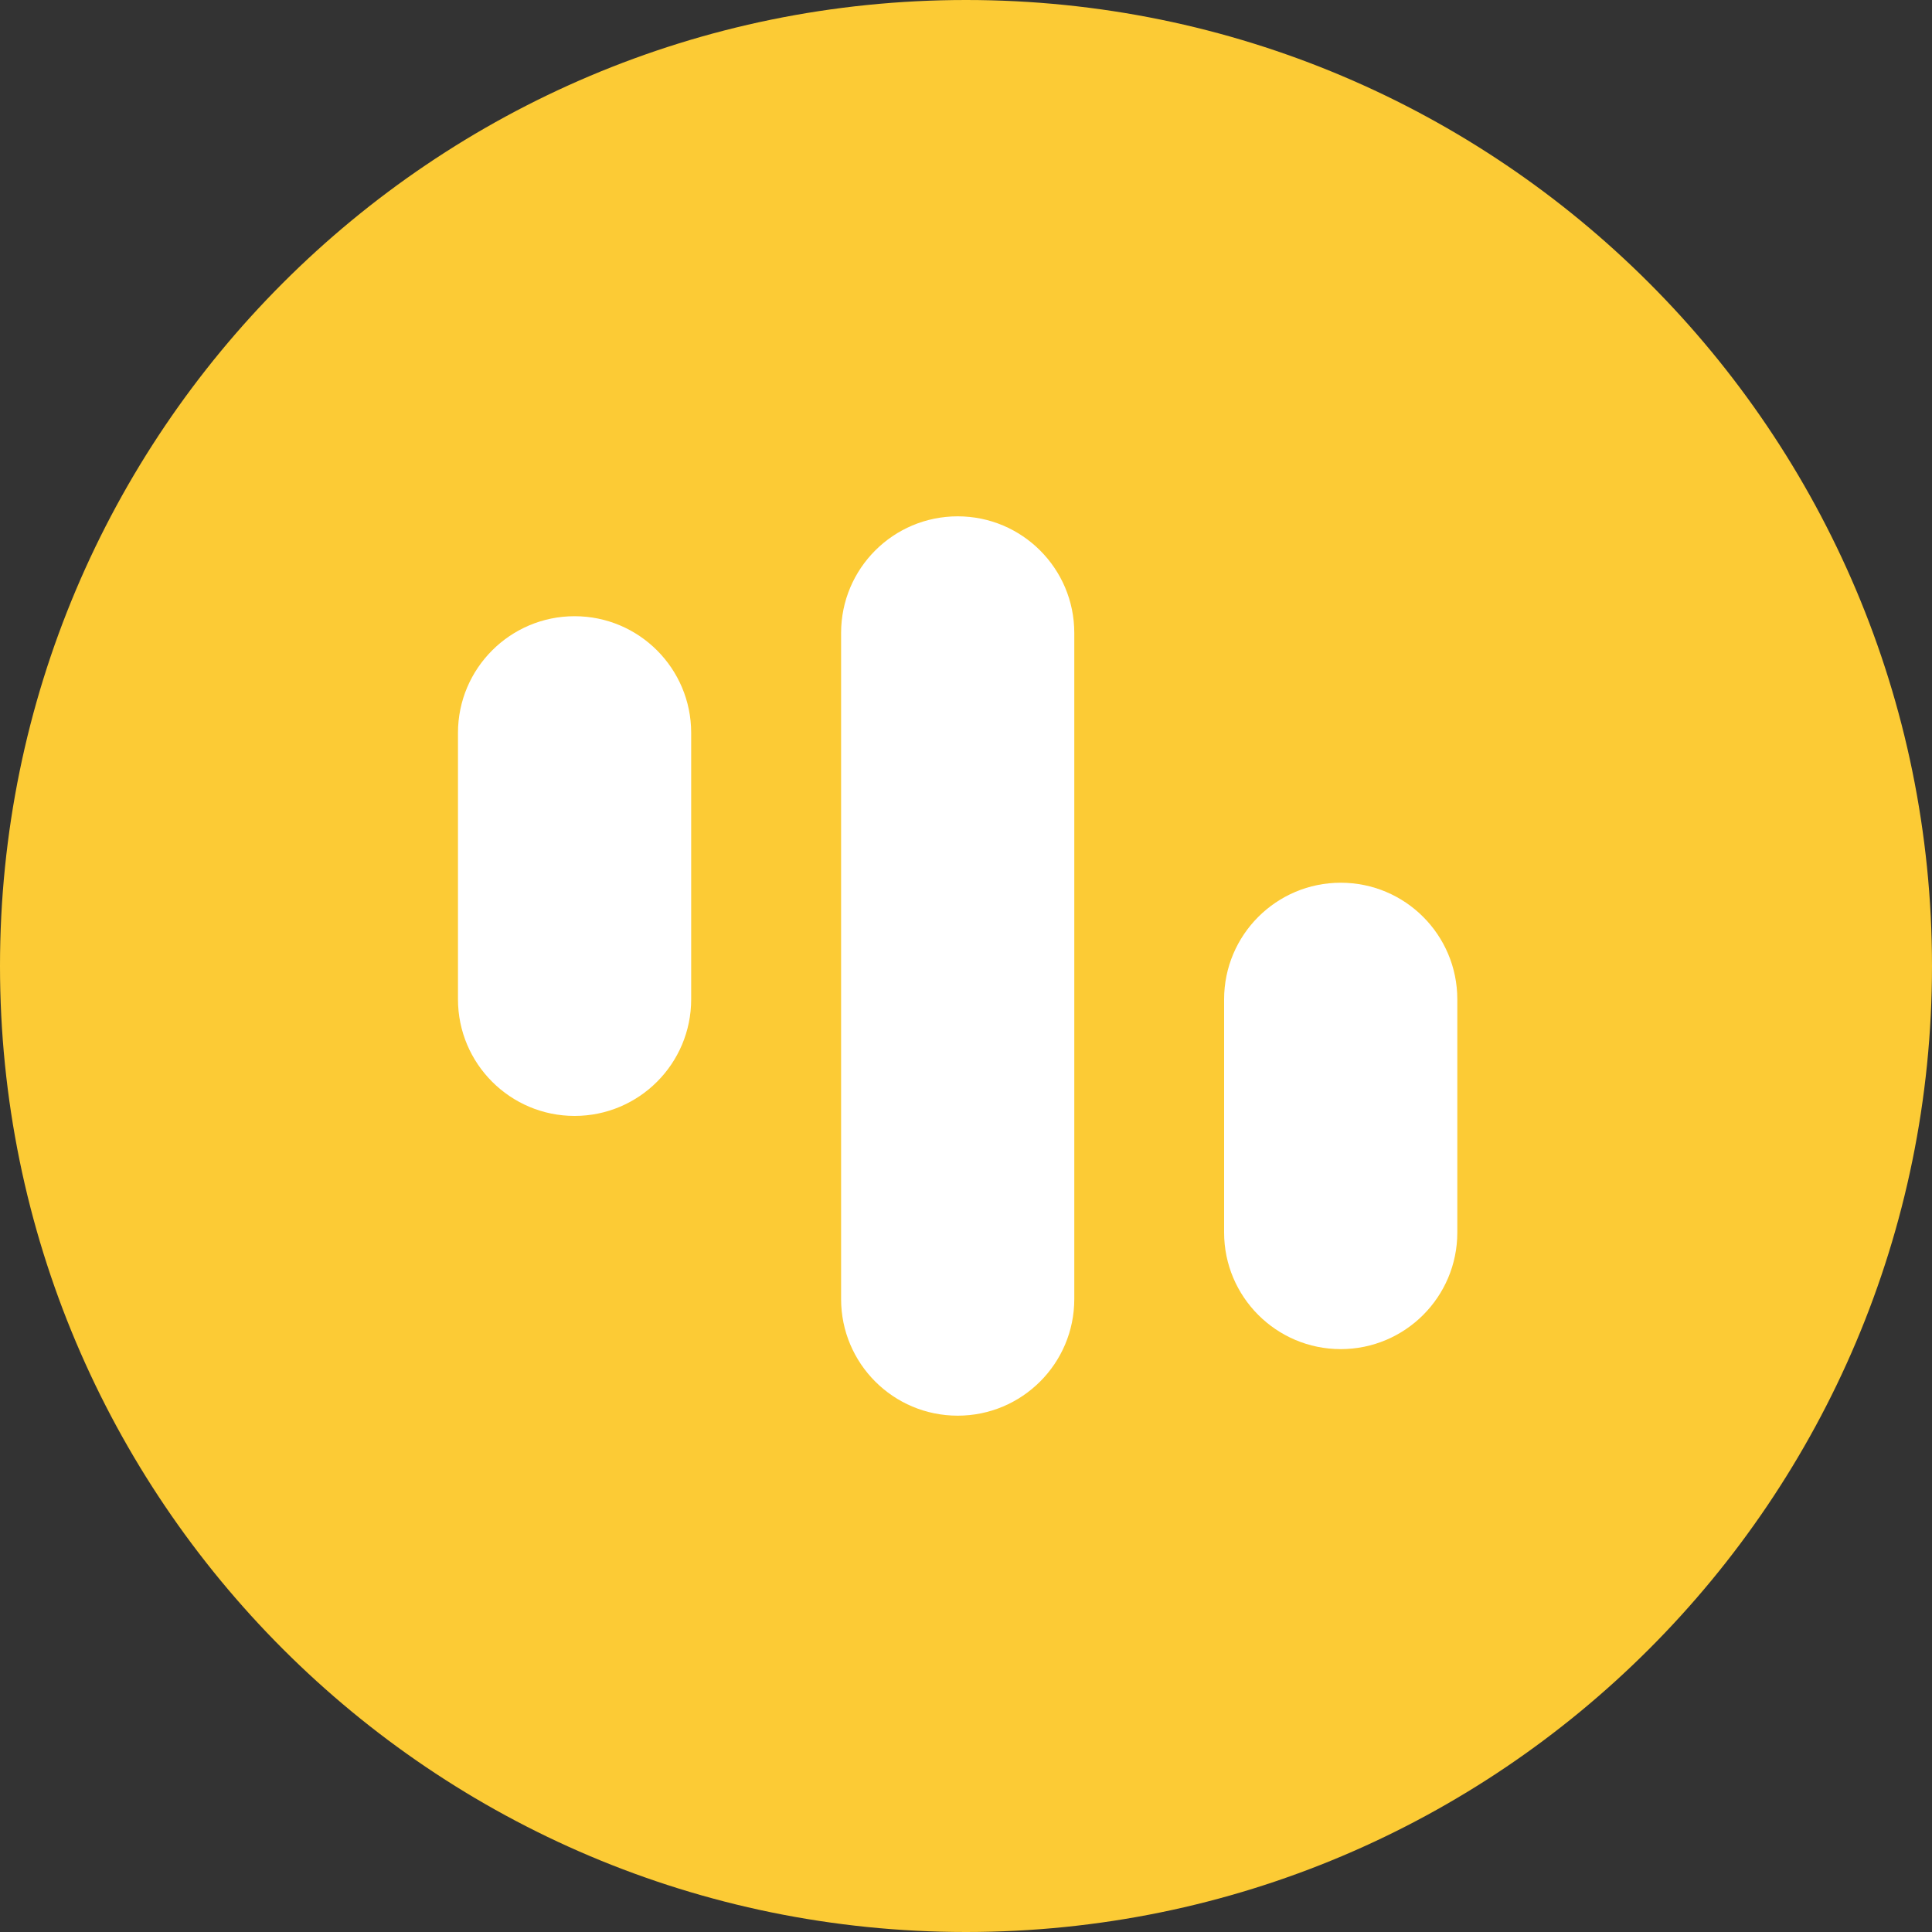 <?xml version="1.0" encoding="UTF-8"?>
<svg width="20px" height="20px" viewBox="0 0 20 20" version="1.1" xmlns="http://www.w3.org/2000/svg" xmlns:xlink="http://www.w3.org/1999/xlink">
    <rect x="0" y="0" width="20" height="20" fill="#333333" stroke="none"/>
    <title>Group 8</title>
    <g id="Nav" stroke="none" stroke-width="1" fill="none" fill-rule="evenodd">
        <g id="main-Nav-02" transform="translate(-583, -100)">
            <g id="Group-19" transform="translate(202, 60)">
                <g id="Group-15" transform="translate(381, 38)">
                    <g id="Group-8" transform="translate(0, 2)">
                        <path d="M10,20 L10,20 C4.477,20 0,15.523 0,10 L0,10 C0,4.477 4.477,0 10,0 L10,0 C15.523,0 20,4.477 20,10 L20,10 C20,15.523 15.523,20 10,20" id="Fill-5" fill="#FCCB35"></path>
                        <path d="M9.914,14.655 C9.247,14.655 8.707,14.115 8.707,13.448 L8.707,6.552 C8.707,5.885 9.247,5.345 9.914,5.345 C10.58,5.345 11.121,5.885 11.121,6.552 L11.121,13.448 C11.121,14.115 10.58,14.655 9.914,14.655" id="Fill-7" fill="#FFFFFF"></path>
                        <path d="M5.948,11.552 C5.282,11.552 4.741,11.011 4.741,10.345 L4.741,7.586 C4.741,6.92 5.282,6.379 5.948,6.379 C6.615,6.379 7.155,6.92 7.155,7.586 L7.155,10.345 C7.155,11.011 6.615,11.552 5.948,11.552" id="Fill-9" fill="#FFFFFF"></path>
                        <path d="M13.879,13.966 C13.213,13.966 12.672,13.425 12.672,12.759 L12.672,10.345 C12.672,9.678 13.213,9.138 13.879,9.138 C14.546,9.138 15.086,9.678 15.086,10.345 L15.086,12.759 C15.086,13.425 14.546,13.966 13.879,13.966" id="Fill-11" fill="#FFFFFF"></path>
                    </g>
                </g>
            </g>
        </g>
    </g>
</svg>